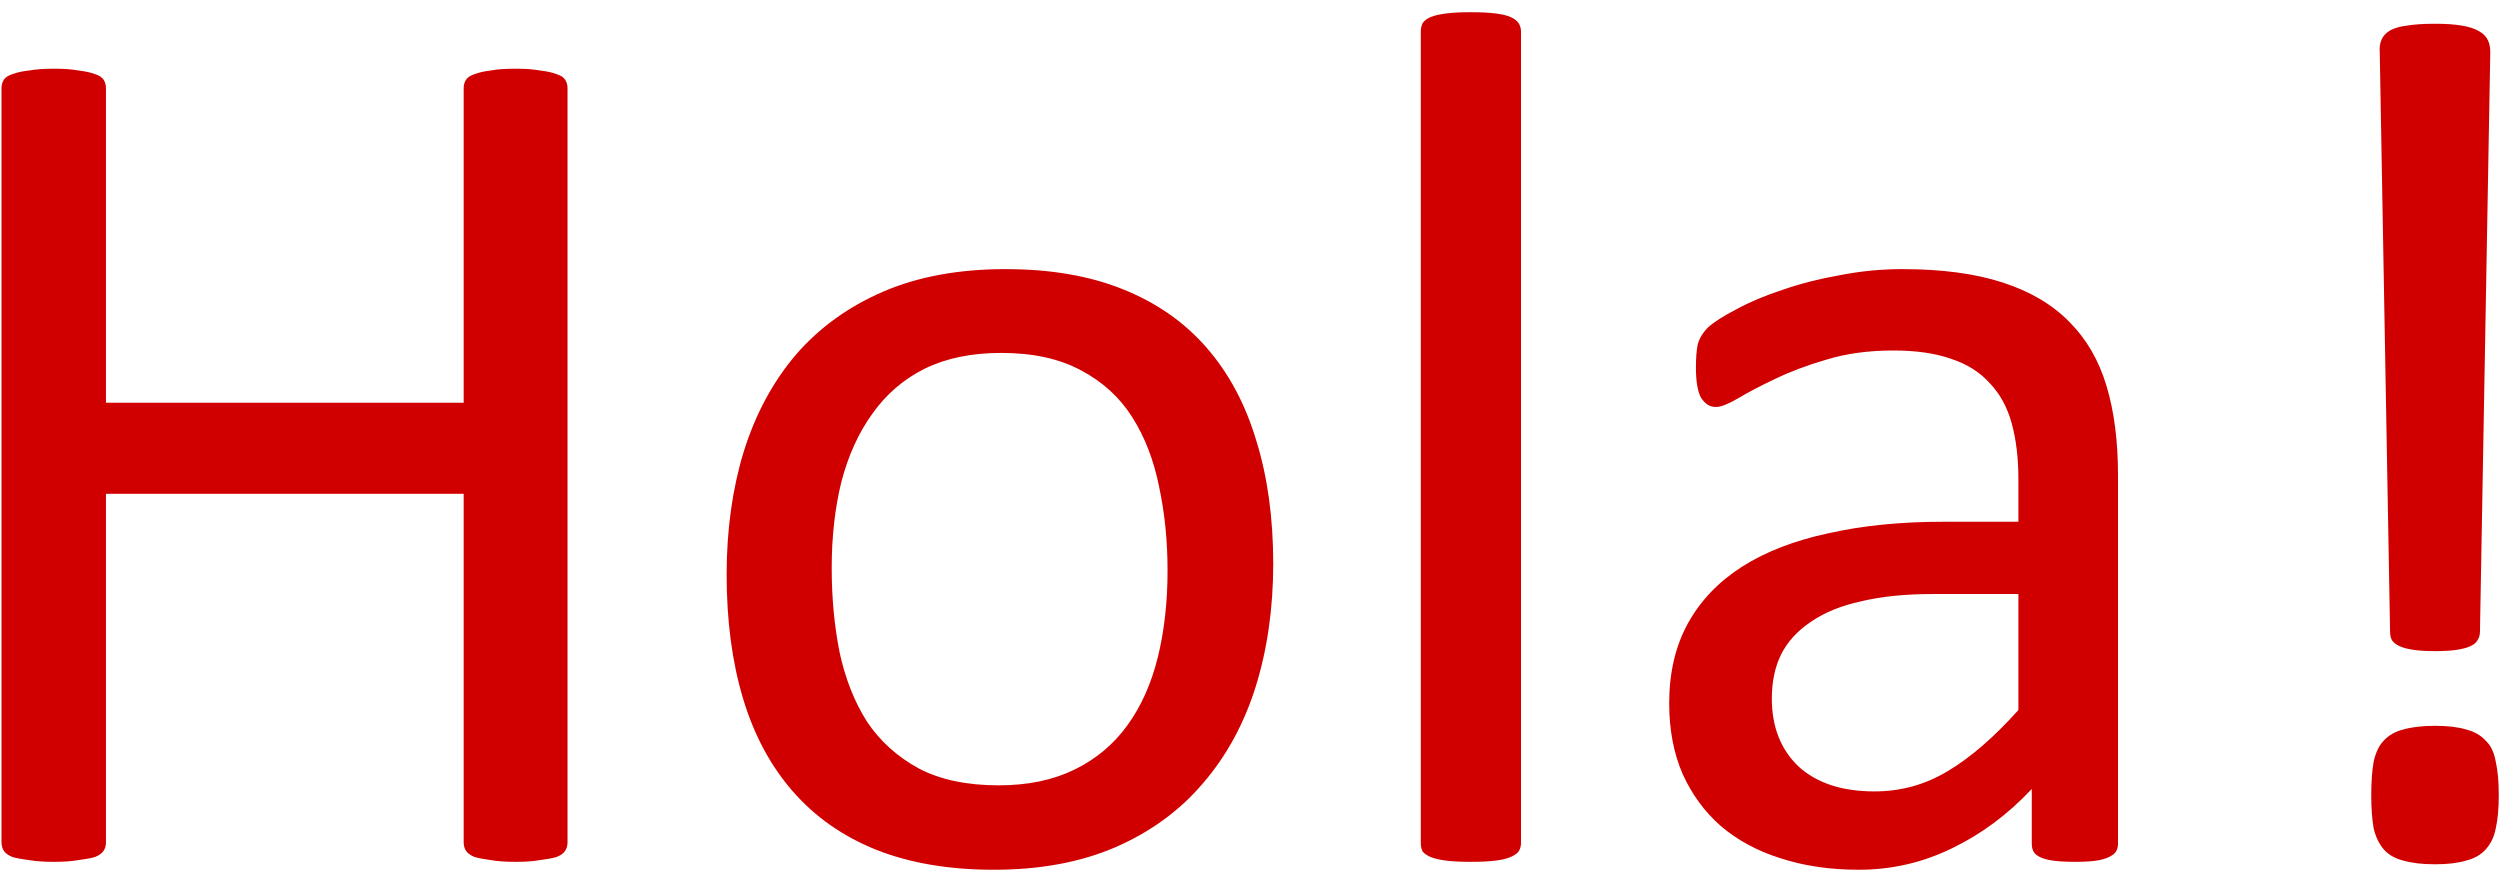 <svg width="201" height="70" viewBox="0 0 201 70" fill="none" xmlns="http://www.w3.org/2000/svg">
<path d="M45.629 67.731C45.629 67.991 45.564 68.219 45.434 68.414C45.303 68.609 45.075 68.772 44.75 68.902C44.425 69 43.985 69.081 43.432 69.147C42.911 69.244 42.26 69.293 41.478 69.293C40.632 69.293 39.949 69.244 39.428 69.147C38.907 69.081 38.484 69 38.158 68.902C37.833 68.772 37.605 68.609 37.475 68.414C37.344 68.219 37.279 67.991 37.279 67.731V39.703H8.52V67.731C8.52 67.991 8.454 68.219 8.324 68.414C8.194 68.609 7.966 68.772 7.641 68.902C7.315 69 6.876 69.081 6.322 69.147C5.801 69.244 5.134 69.293 4.32 69.293C3.539 69.293 2.872 69.244 2.318 69.147C1.765 69.081 1.326 69 1 68.902C0.674 68.772 0.447 68.609 0.316 68.414C0.186 68.219 0.121 67.991 0.121 67.731V7.086C0.121 6.826 0.186 6.598 0.316 6.402C0.447 6.207 0.674 6.061 1 5.963C1.326 5.833 1.765 5.735 2.318 5.67C2.872 5.572 3.539 5.523 4.32 5.523C5.134 5.523 5.801 5.572 6.322 5.67C6.876 5.735 7.315 5.833 7.641 5.963C7.966 6.061 8.194 6.207 8.324 6.402C8.454 6.598 8.52 6.826 8.52 7.086V32.379H37.279V7.086C37.279 6.826 37.344 6.598 37.475 6.402C37.605 6.207 37.833 6.061 38.158 5.963C38.484 5.833 38.907 5.735 39.428 5.67C39.949 5.572 40.632 5.523 41.478 5.523C42.26 5.523 42.911 5.572 43.432 5.67C43.985 5.735 44.425 5.833 44.75 5.963C45.075 6.061 45.303 6.207 45.434 6.402C45.564 6.598 45.629 6.826 45.629 7.086V67.731ZM102.367 45.318C102.367 48.899 101.895 52.203 100.951 55.23C100.007 58.225 98.591 60.813 96.703 62.994C94.848 65.175 92.504 66.884 89.672 68.121C86.872 69.326 83.617 69.928 79.906 69.928C76.293 69.928 73.135 69.391 70.434 68.316C67.764 67.242 65.534 65.68 63.744 63.629C61.954 61.578 60.619 59.088 59.74 56.158C58.861 53.228 58.422 49.908 58.422 46.197C58.422 42.617 58.878 39.329 59.789 36.334C60.733 33.307 62.133 30.703 63.988 28.521C65.876 26.34 68.22 24.648 71.019 23.443C73.819 22.239 77.091 21.637 80.834 21.637C84.447 21.637 87.588 22.174 90.258 23.248C92.96 24.322 95.206 25.885 96.996 27.936C98.787 29.986 100.121 32.477 101 35.406C101.911 38.336 102.367 41.64 102.367 45.318ZM93.871 45.855C93.871 43.479 93.643 41.233 93.188 39.117C92.764 37.001 92.048 35.146 91.039 33.551C90.03 31.956 88.663 30.703 86.938 29.791C85.212 28.847 83.064 28.375 80.492 28.375C78.116 28.375 76.065 28.798 74.34 29.645C72.647 30.491 71.247 31.695 70.141 33.258C69.034 34.788 68.204 36.611 67.65 38.727C67.13 40.842 66.869 43.154 66.869 45.66C66.869 48.069 67.081 50.331 67.504 52.447C67.96 54.563 68.692 56.419 69.701 58.014C70.743 59.576 72.126 60.829 73.852 61.773C75.577 62.685 77.725 63.141 80.297 63.141C82.641 63.141 84.675 62.717 86.4 61.871C88.126 61.025 89.542 59.837 90.648 58.307C91.755 56.777 92.569 54.954 93.09 52.838C93.611 50.722 93.871 48.395 93.871 45.855ZM122.289 67.779C122.289 68.04 122.224 68.268 122.094 68.463C121.964 68.626 121.752 68.772 121.459 68.902C121.166 69.033 120.759 69.13 120.238 69.195C119.717 69.26 119.05 69.293 118.236 69.293C117.455 69.293 116.804 69.26 116.283 69.195C115.762 69.13 115.339 69.033 115.014 68.902C114.721 68.772 114.509 68.626 114.379 68.463C114.281 68.268 114.232 68.04 114.232 67.779V2.545C114.232 2.285 114.281 2.057 114.379 1.861C114.509 1.666 114.721 1.503 115.014 1.373C115.339 1.243 115.762 1.145 116.283 1.08C116.804 1.015 117.455 0.982 118.236 0.982C119.05 0.982 119.717 1.015 120.238 1.08C120.759 1.145 121.166 1.243 121.459 1.373C121.752 1.503 121.964 1.666 122.094 1.861C122.224 2.057 122.289 2.285 122.289 2.545V67.779ZM170.287 67.828C170.287 68.219 170.157 68.512 169.896 68.707C169.636 68.902 169.278 69.049 168.822 69.147C168.367 69.244 167.699 69.293 166.82 69.293C165.974 69.293 165.29 69.244 164.77 69.147C164.281 69.049 163.923 68.902 163.695 68.707C163.467 68.512 163.354 68.219 163.354 67.828V63.434C161.433 65.484 159.285 67.079 156.908 68.219C154.564 69.358 152.074 69.928 149.438 69.928C147.126 69.928 145.027 69.618 143.139 69C141.283 68.414 139.688 67.551 138.354 66.412C137.051 65.273 136.026 63.873 135.277 62.213C134.561 60.553 134.203 58.665 134.203 56.549C134.203 54.075 134.708 51.926 135.717 50.103C136.726 48.281 138.174 46.767 140.062 45.562C141.951 44.358 144.262 43.463 146.996 42.877C149.73 42.258 152.807 41.949 156.225 41.949H162.279V38.531C162.279 36.839 162.1 35.341 161.742 34.039C161.384 32.737 160.798 31.663 159.984 30.816C159.203 29.938 158.178 29.287 156.908 28.863C155.639 28.408 154.076 28.18 152.221 28.18C150.235 28.18 148.445 28.424 146.85 28.912C145.287 29.368 143.904 29.889 142.699 30.475C141.527 31.028 140.535 31.549 139.721 32.037C138.939 32.493 138.354 32.721 137.963 32.721C137.702 32.721 137.475 32.656 137.279 32.525C137.084 32.395 136.905 32.2 136.742 31.939C136.612 31.679 136.514 31.354 136.449 30.963C136.384 30.54 136.352 30.084 136.352 29.596C136.352 28.782 136.4 28.147 136.498 27.691C136.628 27.203 136.905 26.747 137.328 26.324C137.784 25.901 138.549 25.413 139.623 24.859C140.697 24.273 141.934 23.753 143.334 23.297C144.734 22.809 146.264 22.418 147.924 22.125C149.584 21.799 151.26 21.637 152.953 21.637C156.111 21.637 158.796 21.995 161.01 22.711C163.223 23.427 165.014 24.485 166.381 25.885C167.748 27.252 168.741 28.961 169.359 31.012C169.978 33.062 170.287 35.455 170.287 38.19V67.828ZM162.279 47.76H155.395C153.181 47.76 151.26 47.955 149.633 48.346C148.005 48.704 146.654 49.257 145.58 50.006C144.506 50.722 143.708 51.601 143.188 52.643C142.699 53.652 142.455 54.824 142.455 56.158C142.455 58.437 143.171 60.26 144.604 61.627C146.068 62.962 148.103 63.629 150.707 63.629C152.823 63.629 154.776 63.092 156.566 62.018C158.389 60.943 160.294 59.3 162.279 57.086V47.76ZM199.389 50.787C199.389 51.047 199.324 51.275 199.193 51.471C199.096 51.666 198.9 51.829 198.607 51.959C198.314 52.089 197.94 52.187 197.484 52.252C197.029 52.317 196.459 52.35 195.775 52.35C195.092 52.35 194.522 52.317 194.066 52.252C193.611 52.187 193.236 52.089 192.943 51.959C192.65 51.829 192.439 51.666 192.309 51.471C192.211 51.275 192.162 51.047 192.162 50.787L191.332 4.205C191.299 3.814 191.348 3.473 191.479 3.18C191.609 2.887 191.837 2.643 192.162 2.447C192.52 2.252 192.976 2.122 193.529 2.057C194.115 1.959 194.864 1.91 195.775 1.91C196.654 1.91 197.37 1.959 197.924 2.057C198.51 2.154 198.965 2.301 199.291 2.496C199.649 2.691 199.893 2.936 200.023 3.229C200.154 3.489 200.219 3.814 200.219 4.205L199.389 50.787ZM200.902 63.922C200.902 64.996 200.821 65.891 200.658 66.607C200.528 67.291 200.251 67.861 199.828 68.316C199.438 68.74 198.917 69.033 198.266 69.195C197.615 69.391 196.785 69.488 195.775 69.488C194.766 69.488 193.92 69.391 193.236 69.195C192.585 69.033 192.064 68.74 191.674 68.316C191.283 67.861 191.007 67.291 190.844 66.607C190.714 65.891 190.648 64.996 190.648 63.922C190.648 62.848 190.714 61.953 190.844 61.236C191.007 60.488 191.283 59.918 191.674 59.527C192.064 59.104 192.585 58.811 193.236 58.648C193.92 58.453 194.766 58.355 195.775 58.355C196.785 58.355 197.615 58.453 198.266 58.648C198.917 58.811 199.438 59.104 199.828 59.527C200.251 59.918 200.528 60.488 200.658 61.236C200.821 61.953 200.902 62.848 200.902 63.922Z" fill="#D00000"/>
</svg>
